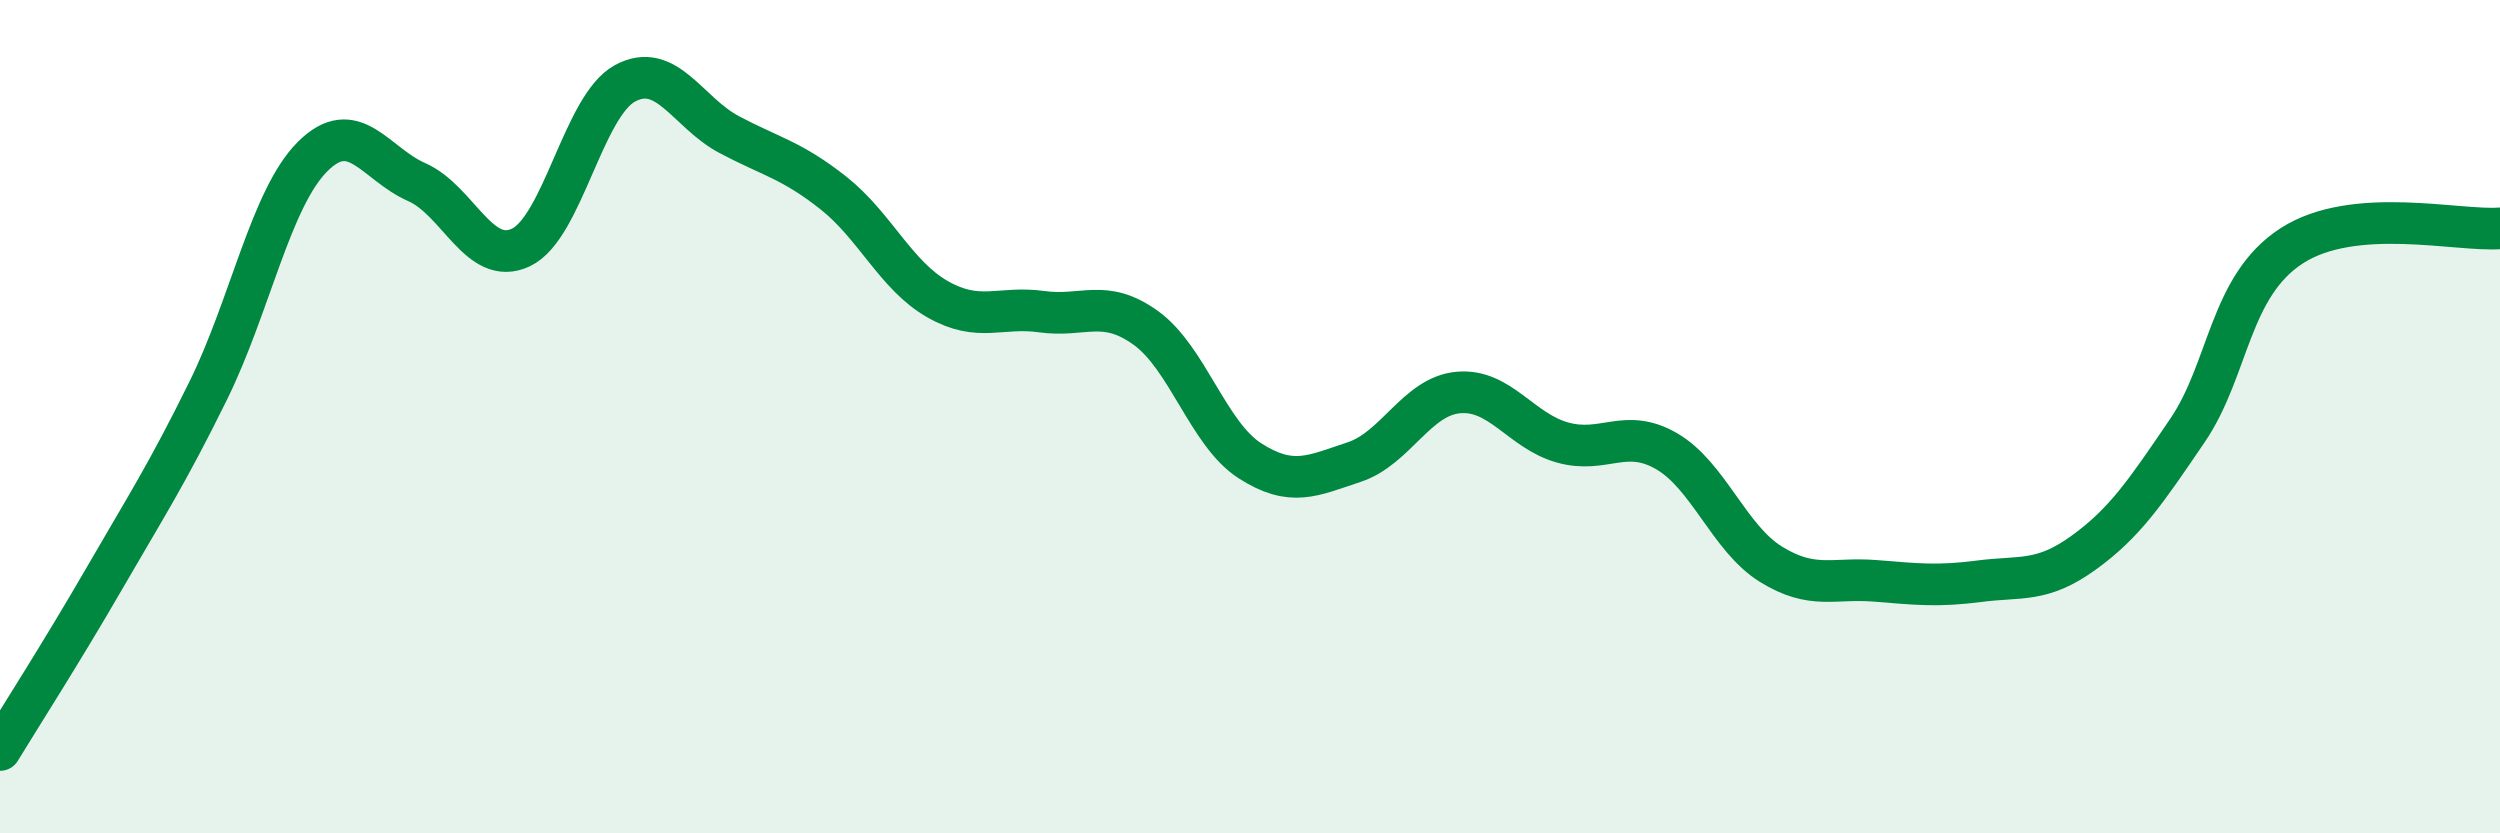 
    <svg width="60" height="20" viewBox="0 0 60 20" xmlns="http://www.w3.org/2000/svg">
      <path
        d="M 0,18 C 0.5,17.18 1.5,15.62 2.5,13.89 C 3.5,12.16 4,11.4 5,9.37 C 6,7.34 6.5,4.76 7.5,3.76 C 8.5,2.76 9,3.93 10,4.37 C 11,4.81 11.5,6.41 12.5,5.94 C 13.5,5.47 14,2.54 15,2 C 16,1.46 16.5,2.7 17.5,3.23 C 18.5,3.76 19,3.84 20,4.63 C 21,5.42 21.5,6.61 22.5,7.18 C 23.5,7.75 24,7.34 25,7.48 C 26,7.62 26.5,7.15 27.5,7.87 C 28.5,8.59 29,10.42 30,11.06 C 31,11.7 31.5,11.42 32.5,11.09 C 33.5,10.76 34,9.51 35,9.42 C 36,9.33 36.5,10.34 37.5,10.62 C 38.5,10.9 39,10.25 40,10.83 C 41,11.41 41.5,12.92 42.5,13.54 C 43.5,14.16 44,13.86 45,13.94 C 46,14.02 46.5,14.08 47.5,13.95 C 48.5,13.82 49,13.99 50,13.27 C 51,12.55 51.5,11.8 52.5,10.33 C 53.5,8.86 53.5,6.87 55,5.9 C 56.5,4.93 59,5.56 60,5.48L60 20L0 20Z"
        fill="#008740"
        opacity="0.1"
        stroke-linecap="round"
        stroke-linejoin="round"
      />
      <path
        d="M 0,18 C 0.5,17.18 1.5,15.62 2.5,13.89 C 3.5,12.16 4,11.4 5,9.37 C 6,7.34 6.5,4.76 7.5,3.76 C 8.5,2.76 9,3.93 10,4.37 C 11,4.81 11.5,6.41 12.5,5.94 C 13.5,5.47 14,2.54 15,2 C 16,1.46 16.5,2.7 17.5,3.23 C 18.5,3.76 19,3.84 20,4.63 C 21,5.42 21.5,6.61 22.5,7.18 C 23.5,7.75 24,7.34 25,7.48 C 26,7.62 26.5,7.15 27.5,7.87 C 28.5,8.59 29,10.42 30,11.06 C 31,11.7 31.5,11.42 32.5,11.09 C 33.5,10.76 34,9.51 35,9.42 C 36,9.33 36.5,10.34 37.5,10.62 C 38.5,10.9 39,10.25 40,10.83 C 41,11.41 41.5,12.92 42.5,13.54 C 43.5,14.16 44,13.86 45,13.94 C 46,14.02 46.5,14.08 47.5,13.95 C 48.5,13.82 49,13.99 50,13.27 C 51,12.55 51.5,11.8 52.5,10.33 C 53.5,8.86 53.5,6.87 55,5.9 C 56.5,4.93 59,5.56 60,5.48"
        stroke="#008740"
        stroke-width="1"
        fill="none"
        stroke-linecap="round"
        stroke-linejoin="round"
      />
    </svg>
  